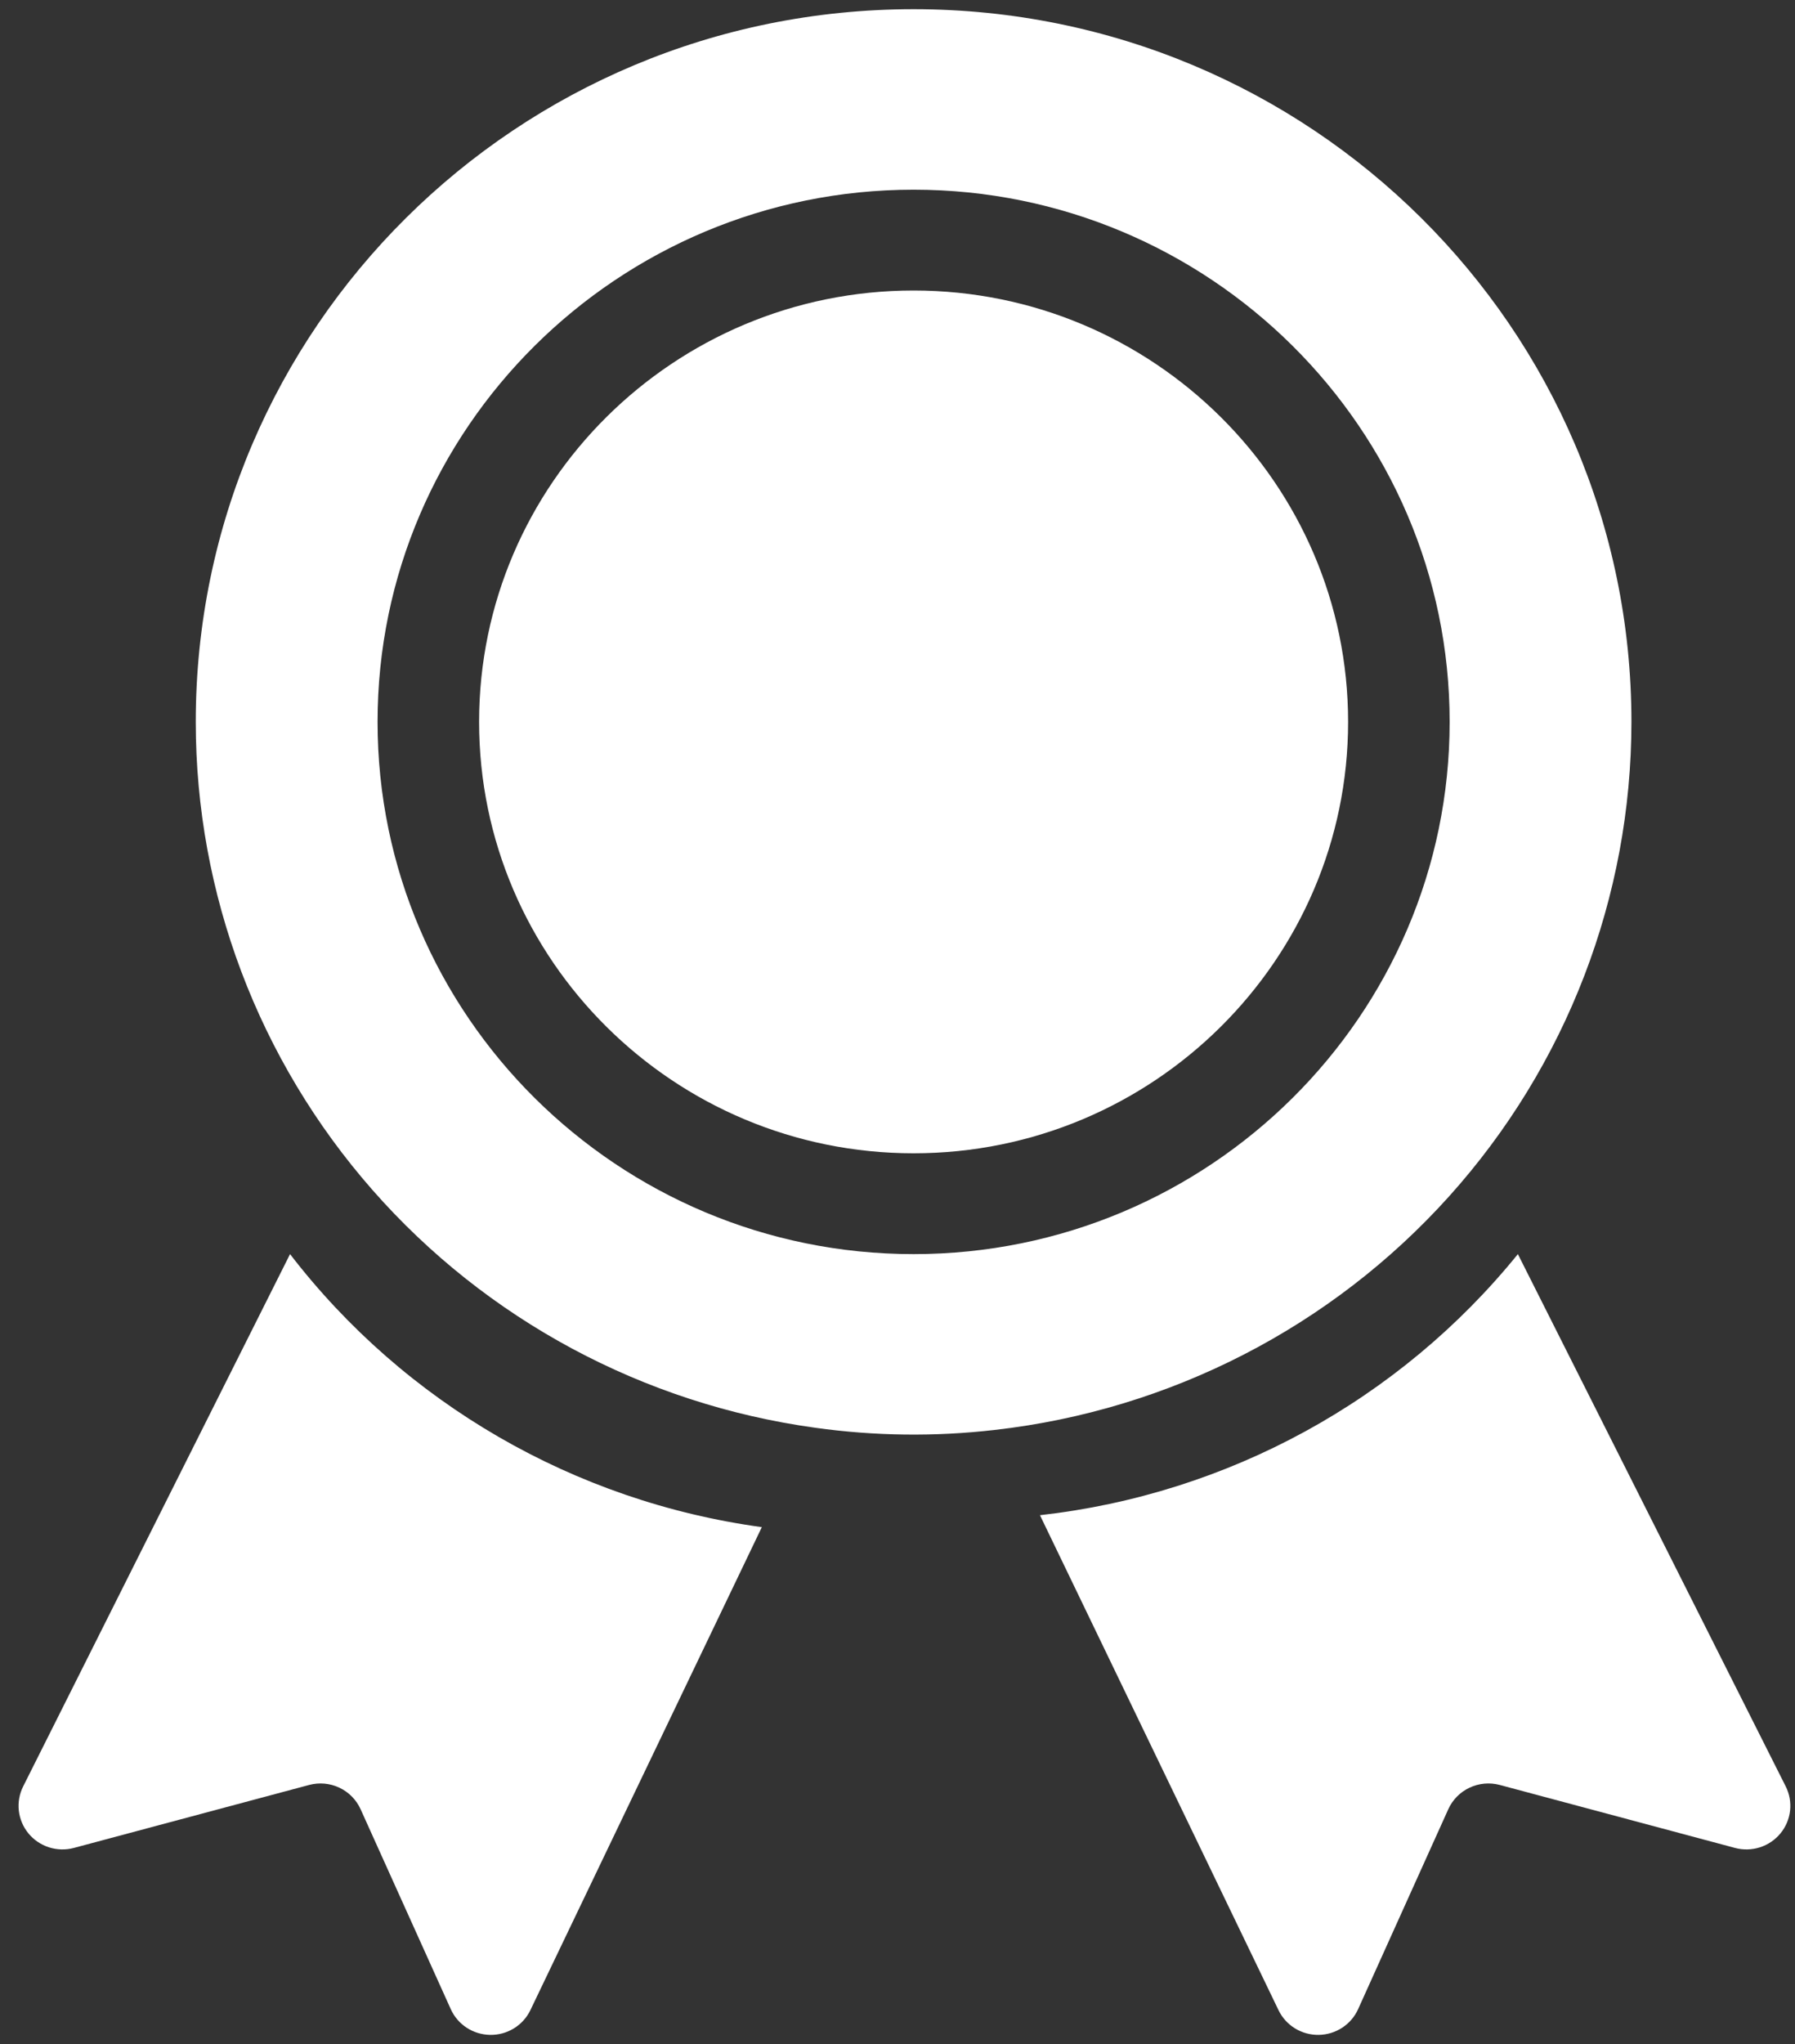 <svg width="65" height="74" viewBox="0 0 65 74" fill="none" xmlns="http://www.w3.org/2000/svg">
<rect x="0" y="0" width="65" height="74" fill="#333333" stroke="none"/>
<path fill-rule="evenodd" clip-rule="evenodd" d="M62.828 66.898L54.309 64.618C53.943 64.521 53.555 64.556 53.214 64.717C52.872 64.878 52.599 65.155 52.445 65.497L49.18 72.734C49.056 73.008 48.857 73.241 48.604 73.406C48.352 73.571 48.057 73.661 47.755 73.666C47.453 73.671 47.155 73.59 46.898 73.433C46.64 73.276 46.433 73.049 46.301 72.779L37.659 54.853C44.458 54.089 50.678 50.692 54.965 45.401L64.661 64.665C64.799 64.937 64.855 65.243 64.822 65.546C64.789 65.848 64.668 66.135 64.474 66.371C64.28 66.607 64.022 66.782 63.73 66.876C63.438 66.969 63.124 66.977 62.828 66.898ZM36.02 51.766C33.859 52.015 31.675 51.988 29.521 51.687C23.303 50.831 17.607 47.772 13.484 43.075C9.361 38.379 7.089 32.362 7.089 26.134C7.089 11.885 18.727 0.333 33.083 0.333C47.44 0.333 59.077 11.885 59.077 26.134C59.076 32.469 56.726 38.583 52.474 43.31C48.222 48.037 42.365 51.047 36.02 51.766ZM27.587 55.285L19.202 72.779C19.07 73.049 18.863 73.276 18.605 73.433C18.348 73.59 18.05 73.671 17.748 73.666C17.445 73.661 17.151 73.571 16.898 73.406C16.646 73.241 16.446 73.008 16.323 72.734L13.058 65.497C12.903 65.155 12.631 64.878 12.289 64.717C11.948 64.556 11.56 64.521 11.194 64.618L2.675 66.898C2.378 66.977 2.065 66.969 1.773 66.876C1.481 66.782 1.223 66.607 1.029 66.371C0.835 66.135 0.715 65.848 0.681 65.546C0.648 65.243 0.704 64.937 0.842 64.665L10.503 45.401C14.66 50.803 20.801 54.356 27.587 55.285ZM33.083 10.517C24.407 10.517 17.349 17.523 17.349 26.134C17.349 34.746 24.407 41.751 33.083 41.751C41.759 41.751 48.817 34.746 48.817 26.134C48.817 17.523 41.759 10.517 33.083 10.517ZM52.494 26.134C52.494 15.51 43.787 6.867 33.083 6.867C22.38 6.867 13.672 15.51 13.672 26.134C13.672 36.758 22.379 45.401 33.083 45.401C43.787 45.401 52.494 36.758 52.494 26.134ZM33.083 10.517C24.407 10.517 17.349 17.523 17.349 26.134C17.349 34.746 24.407 41.751 33.083 41.751C41.759 41.751 48.817 34.746 48.817 26.134C48.817 17.523 41.759 10.517 33.083 10.517ZM33.083 10.517C24.407 10.517 17.349 17.523 17.349 26.134C17.349 34.746 24.407 41.751 33.083 41.751C41.759 41.751 48.817 34.746 48.817 26.134C48.817 17.523 41.759 10.517 33.083 10.517Z" fill="white"/>
</svg>
